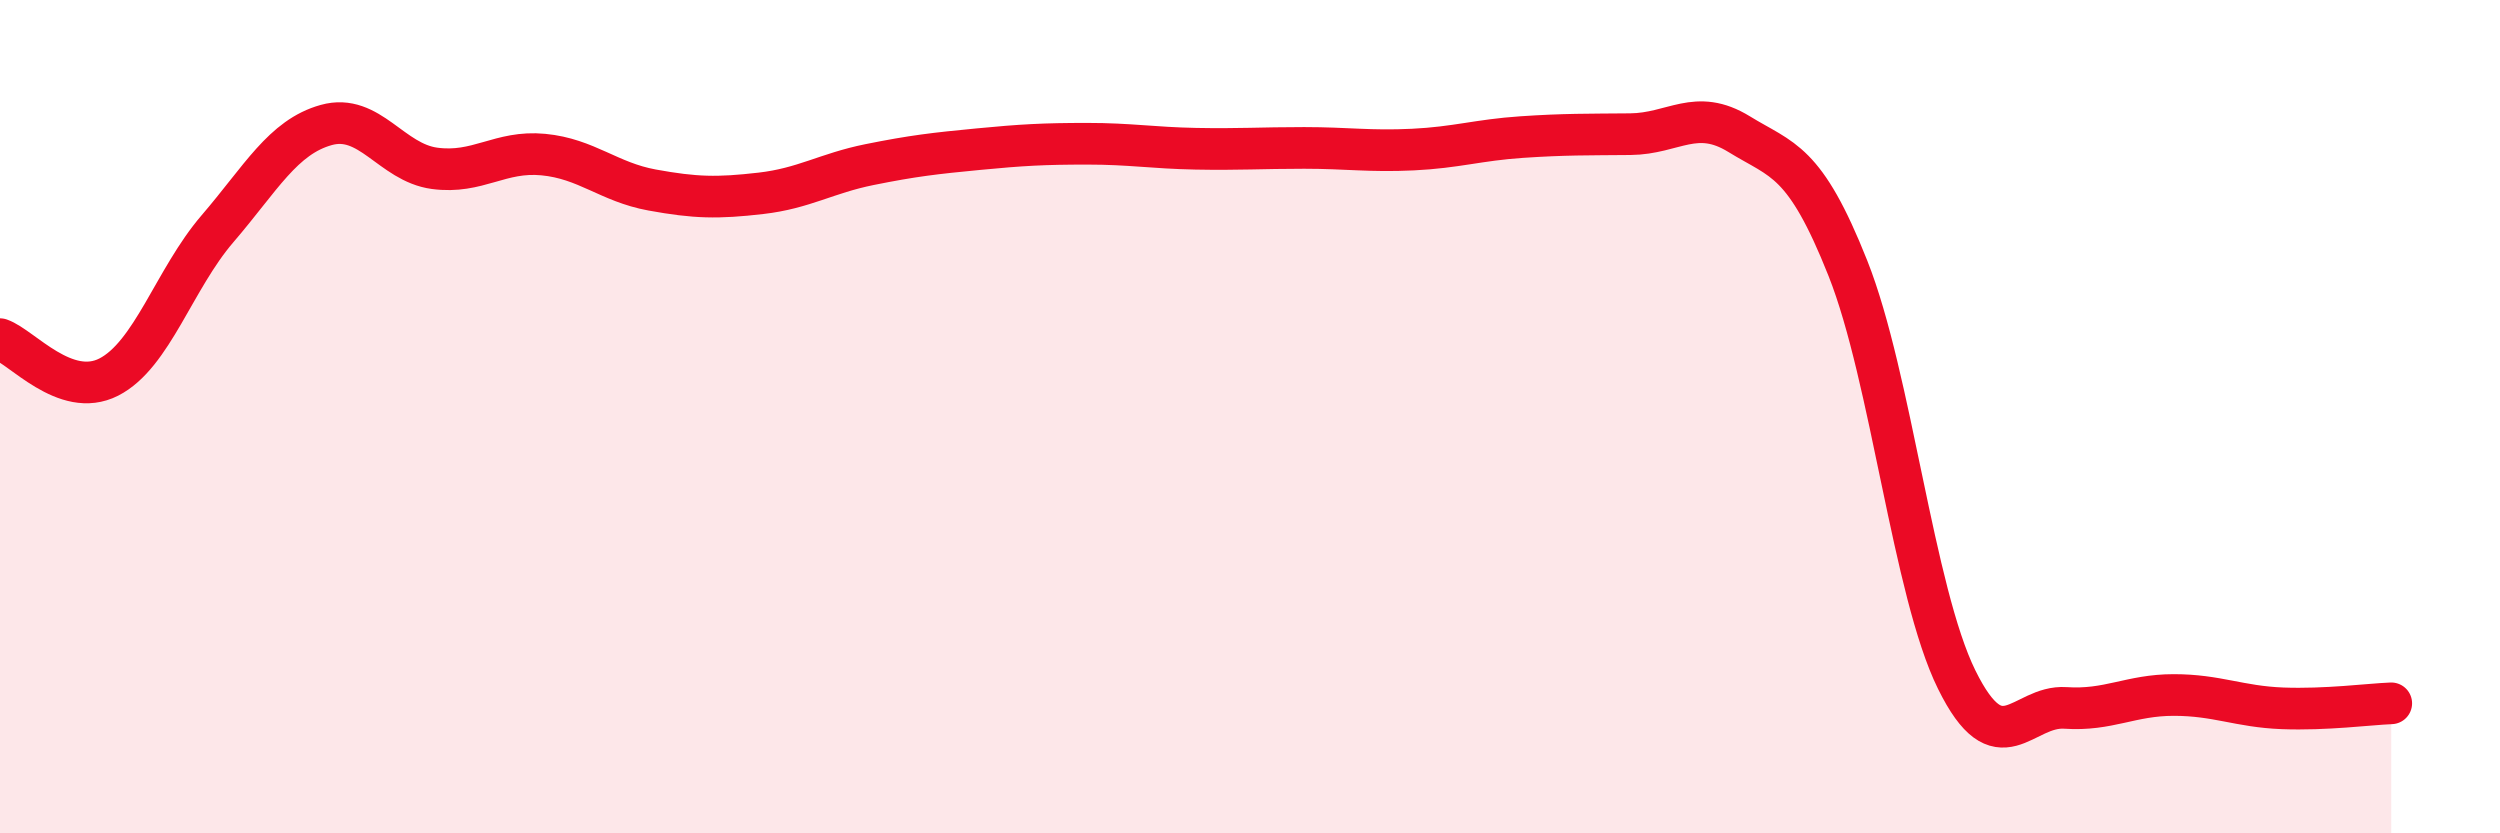 
    <svg width="60" height="20" viewBox="0 0 60 20" xmlns="http://www.w3.org/2000/svg">
      <path
        d="M 0,8.14 C 0.52,8.32 1.57,9.58 2.61,9.05 C 3.65,8.52 4.18,6.7 5.22,5.49 C 6.26,4.28 6.79,3.29 7.83,3 C 8.87,2.71 9.39,3.9 10.43,4.04 C 11.47,4.18 12,3.61 13.04,3.71 C 14.08,3.81 14.61,4.37 15.65,4.56 C 16.69,4.75 17.22,4.76 18.26,4.64 C 19.3,4.52 19.83,4.16 20.87,3.95 C 21.91,3.74 22.44,3.68 23.48,3.58 C 24.52,3.48 25.05,3.45 26.09,3.45 C 27.13,3.45 27.66,3.55 28.7,3.57 C 29.74,3.59 30.26,3.55 31.3,3.55 C 32.34,3.55 32.87,3.64 33.91,3.59 C 34.95,3.54 35.48,3.36 36.52,3.29 C 37.56,3.22 38.09,3.23 39.13,3.22 C 40.17,3.21 40.7,2.58 41.74,3.22 C 42.78,3.86 43.31,3.82 44.35,6.44 C 45.39,9.06 45.92,14.2 46.96,16.31 C 48,18.42 48.53,16.92 49.57,16.99 C 50.61,17.06 51.13,16.68 52.17,16.68 C 53.21,16.68 53.74,16.96 54.78,17 C 55.82,17.04 56.87,16.9 57.39,16.88L57.39 20L0 20Z"
        fill="#EB0A25"
        opacity="0.1"
        stroke-linecap="round"
        stroke-linejoin="round"
      />
      <path
        d="M 0,8.14 C 0.52,8.32 1.57,9.58 2.61,9.05 C 3.65,8.52 4.18,6.7 5.22,5.49 C 6.26,4.28 6.79,3.29 7.83,3 C 8.87,2.71 9.39,3.9 10.43,4.04 C 11.47,4.18 12,3.61 13.04,3.71 C 14.08,3.81 14.61,4.37 15.65,4.56 C 16.69,4.75 17.22,4.76 18.26,4.64 C 19.3,4.52 19.83,4.16 20.87,3.95 C 21.91,3.74 22.44,3.68 23.48,3.58 C 24.52,3.48 25.05,3.45 26.09,3.45 C 27.13,3.45 27.66,3.55 28.7,3.57 C 29.74,3.59 30.26,3.55 31.3,3.55 C 32.34,3.55 32.87,3.64 33.91,3.59 C 34.95,3.54 35.48,3.36 36.52,3.29 C 37.56,3.22 38.09,3.23 39.13,3.22 C 40.17,3.21 40.7,2.58 41.74,3.22 C 42.78,3.86 43.31,3.82 44.35,6.44 C 45.39,9.06 45.92,14.2 46.96,16.31 C 48,18.42 48.53,16.92 49.57,16.99 C 50.61,17.06 51.13,16.68 52.17,16.68 C 53.21,16.68 53.74,16.96 54.78,17 C 55.82,17.04 56.87,16.9 57.39,16.88"
        stroke="#EB0A25"
        stroke-width="1"
        fill="none"
        stroke-linecap="round"
        stroke-linejoin="round"
      />
    </svg>
  